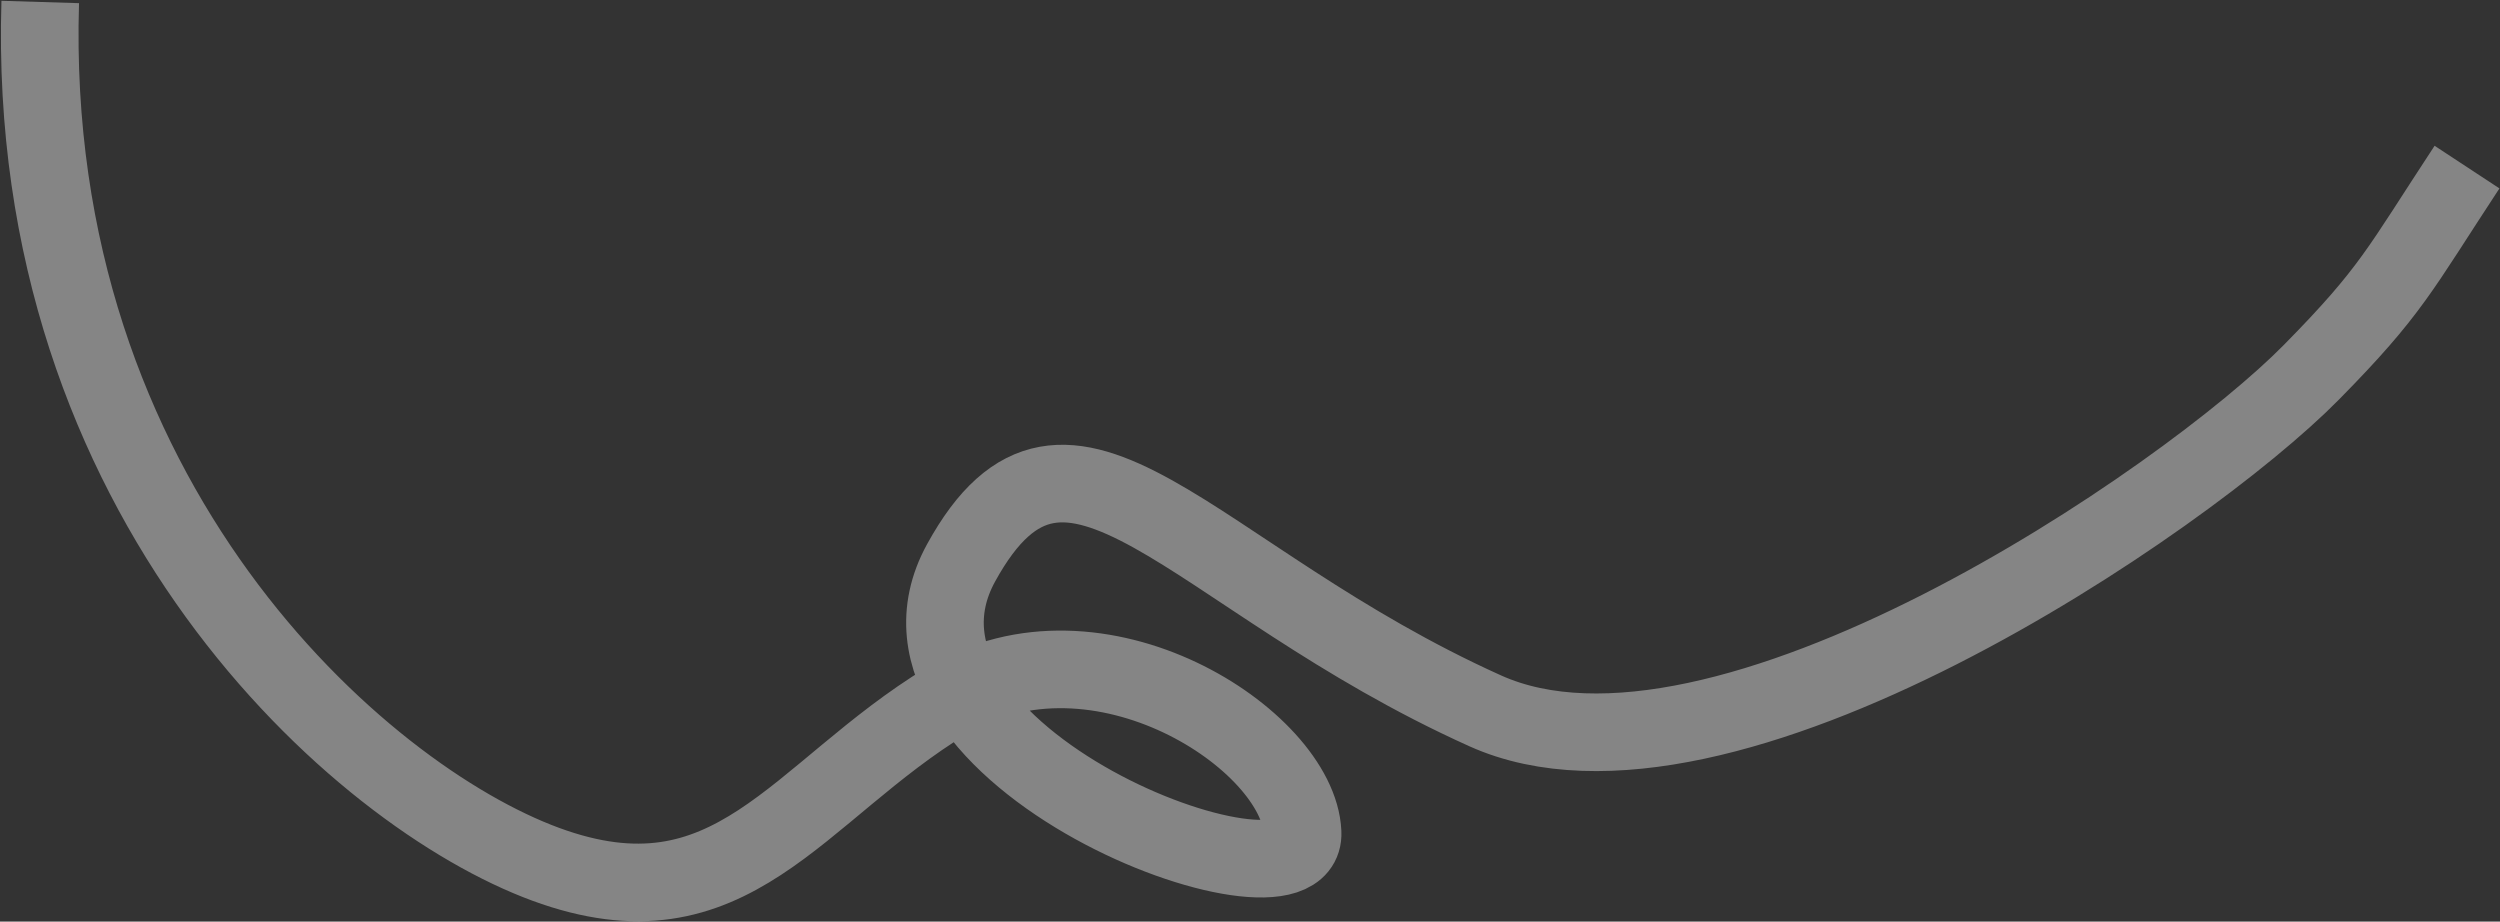 <?xml version="1.0" encoding="UTF-8"?> <svg xmlns="http://www.w3.org/2000/svg" width="2577" height="950" viewBox="0 0 2577 950" fill="none"><rect x="0" y="0" width="2577" height="950" fill="#333333" stroke="none"/><path d="M41.47 2.043C25.768 516.128 370.205 820.096 562.376 890.844C754.547 961.592 821.036 816.49 976.361 722.057C1131.69 627.624 1338.54 762.667 1342.73 858.217C1346.92 953.766 881.441 779.262 990.682 580.206C1101.07 379.054 1226.56 595.634 1530.9 732.703C1774.38 842.358 2252.41 515.929 2382.57 383.74C2465.5 299.511 2473 278.735 2543 172.235" stroke="white" stroke-opacity="0.4" stroke-width="80"></path></svg> 